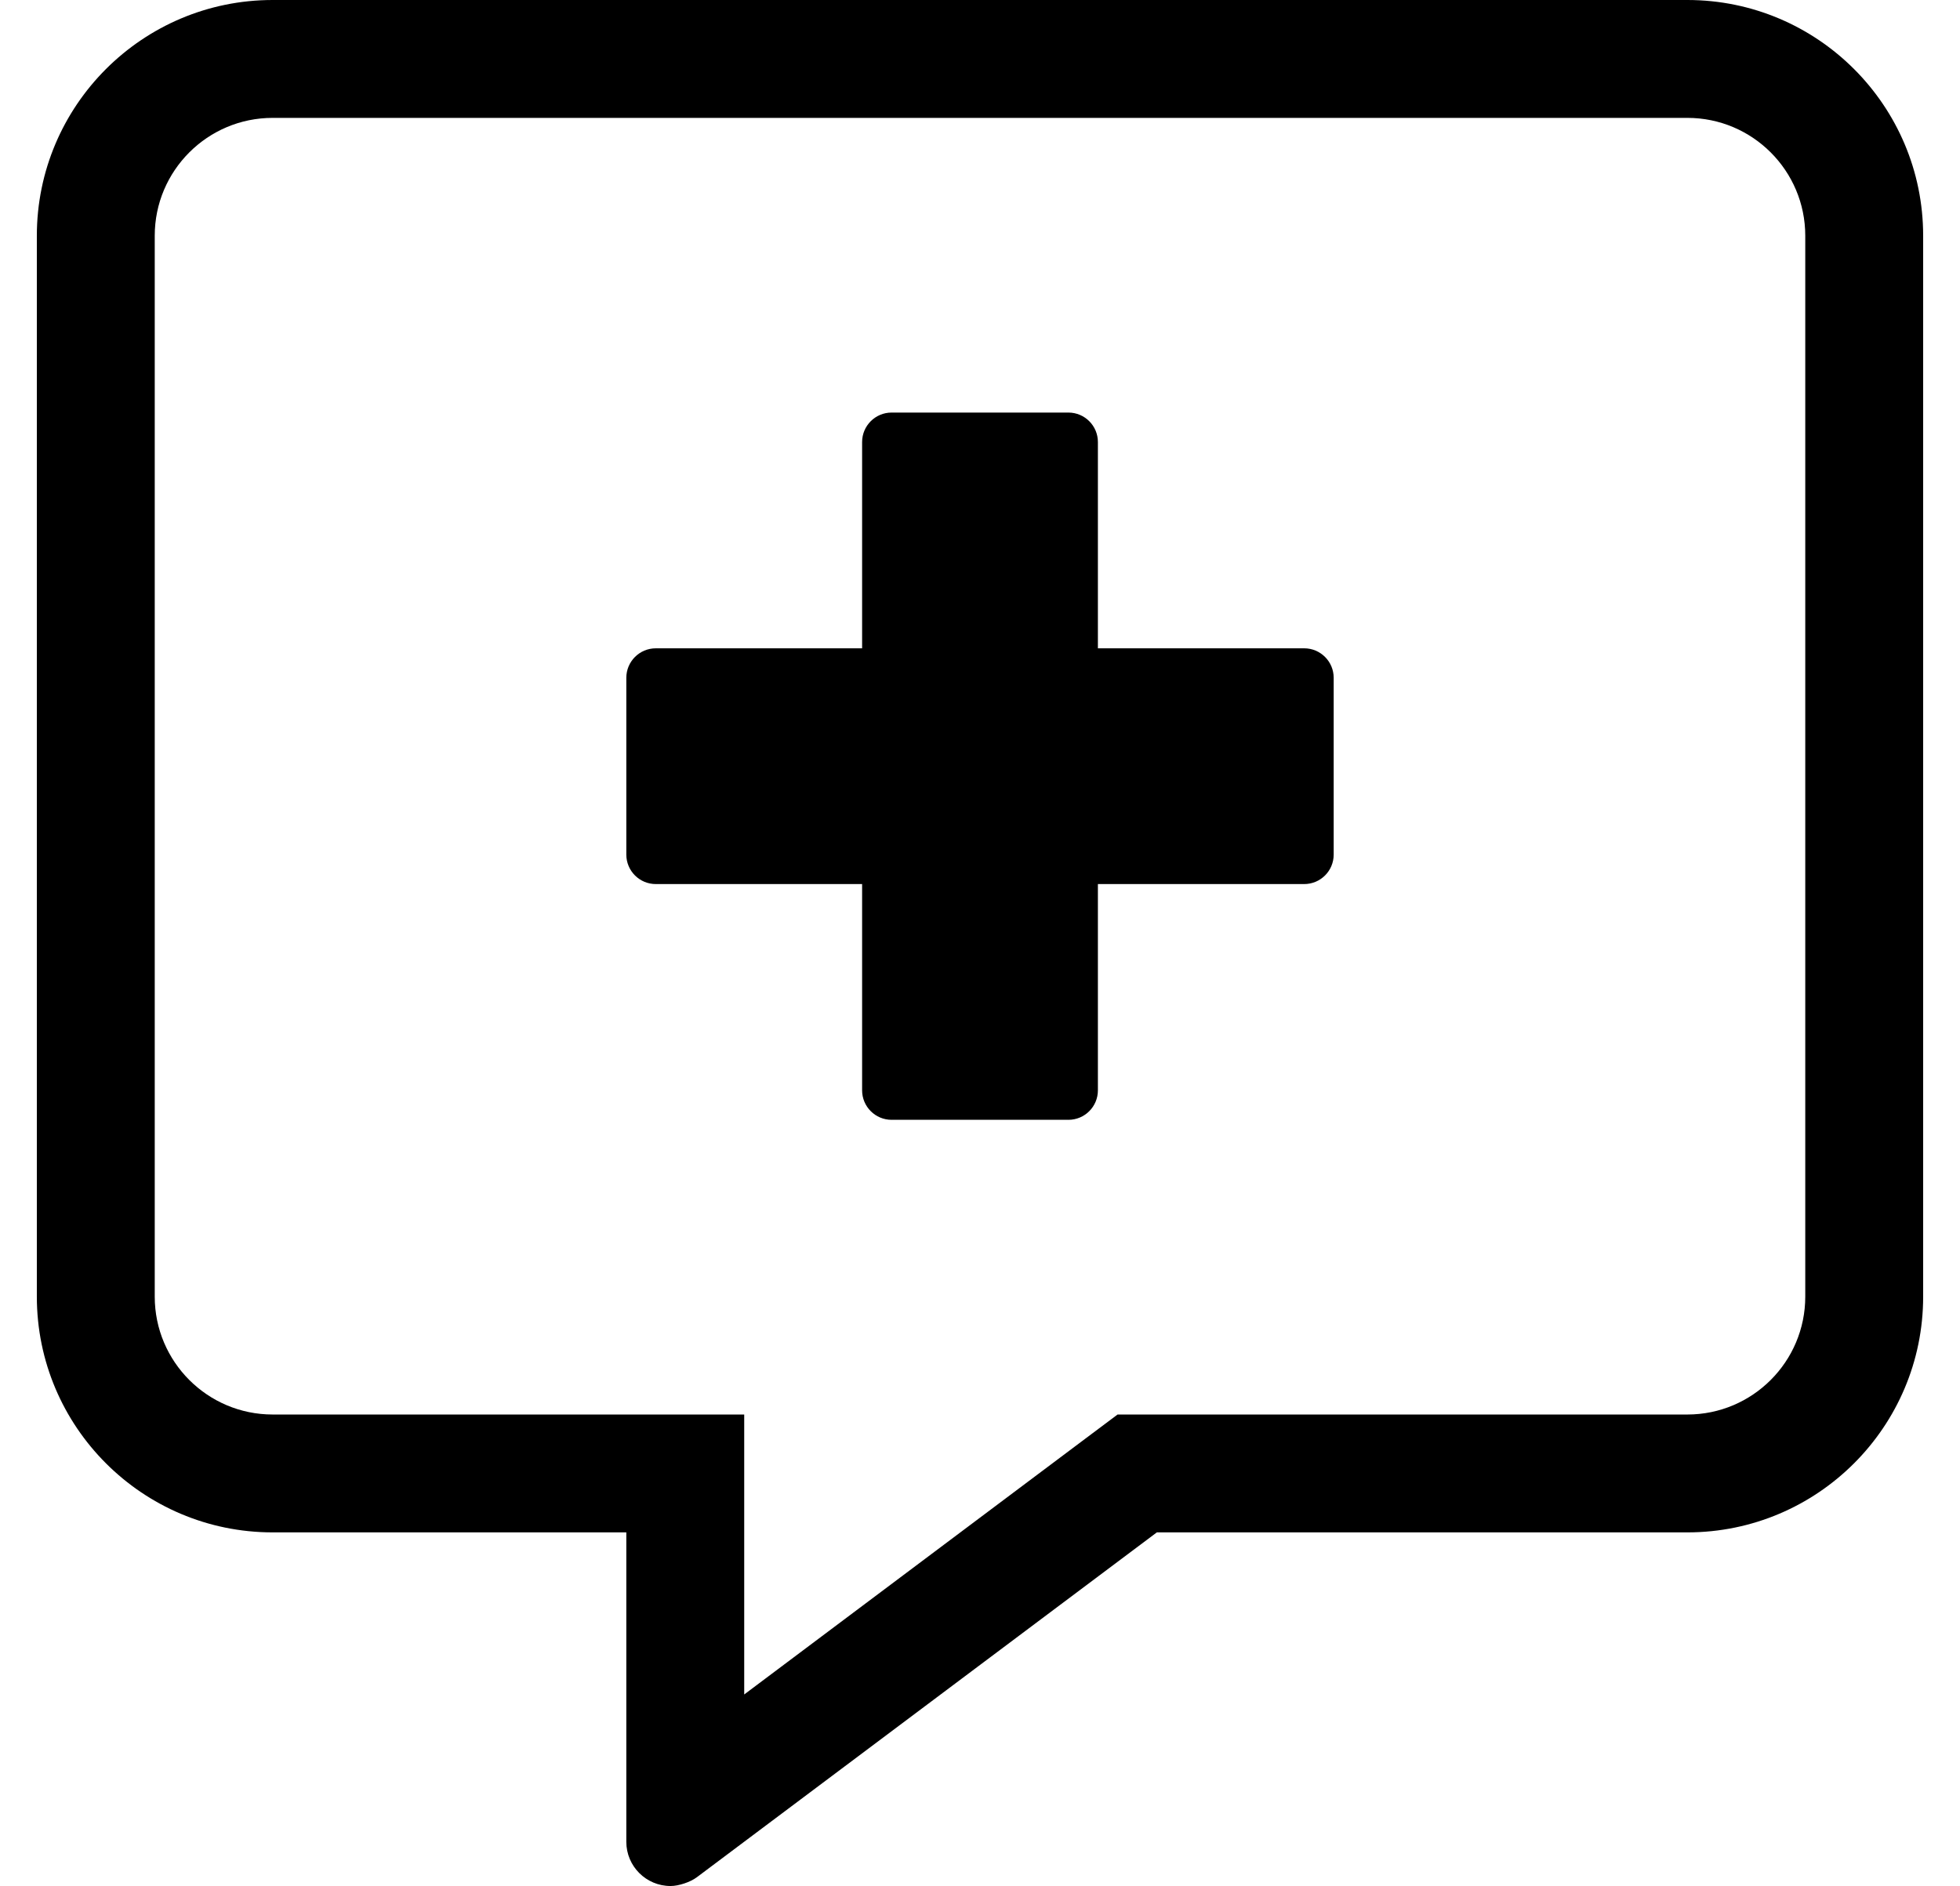 <?xml version="1.0" standalone="no"?>
<!DOCTYPE svg PUBLIC "-//W3C//DTD SVG 1.1//EN" "http://www.w3.org/Graphics/SVG/1.1/DTD/svg11.dtd" >
<svg xmlns="http://www.w3.org/2000/svg" xmlns:xlink="http://www.w3.org/1999/xlink" version="1.1" viewBox="-10 0 532 512">
   <path fill="currentColor"
d="M448 0c35.328 0 64 28.672 64 64v288c0 35.328 -28.672 64 -64 64h-144l-124.87 93.63c-1.736 1.304 -4.908 2.365 -7.08 2.37h-0.05c-6.624 0 -12 -5.376 -12 -12v0v-84h-96c-35.328 0 -64 -28.672 -64 -64v-288
c0 -35.328 28.672 -64 64 -64h384zM480 352v-288c0 -17.664 -14.336 -32 -32 -32h-384c-17.664 0 -32 14.336 -32 32v288c0 17.664 14.336 32 32 32h128v76l92.8 -69.6l8.54 -6.4h154.66c17.664 0 32 -14.336 32 -32zM344 176
c4.416 0 8 3.584 8 8v48c0 4.416 -3.584 8 -8 8h-56v56c0 4.416 -3.584 8 -8 8h-48c-4.416 0 -8 -3.584 -8 -8v-56h-56c-4.416 0 -8 -3.584 -8 -8v-48c0 -4.416 3.584 -8 8 -8h56v-56c0 -4.416 3.584 -8 8 -8h48c4.416 0 8 3.584 8 8v56h56
z" />
</svg>
